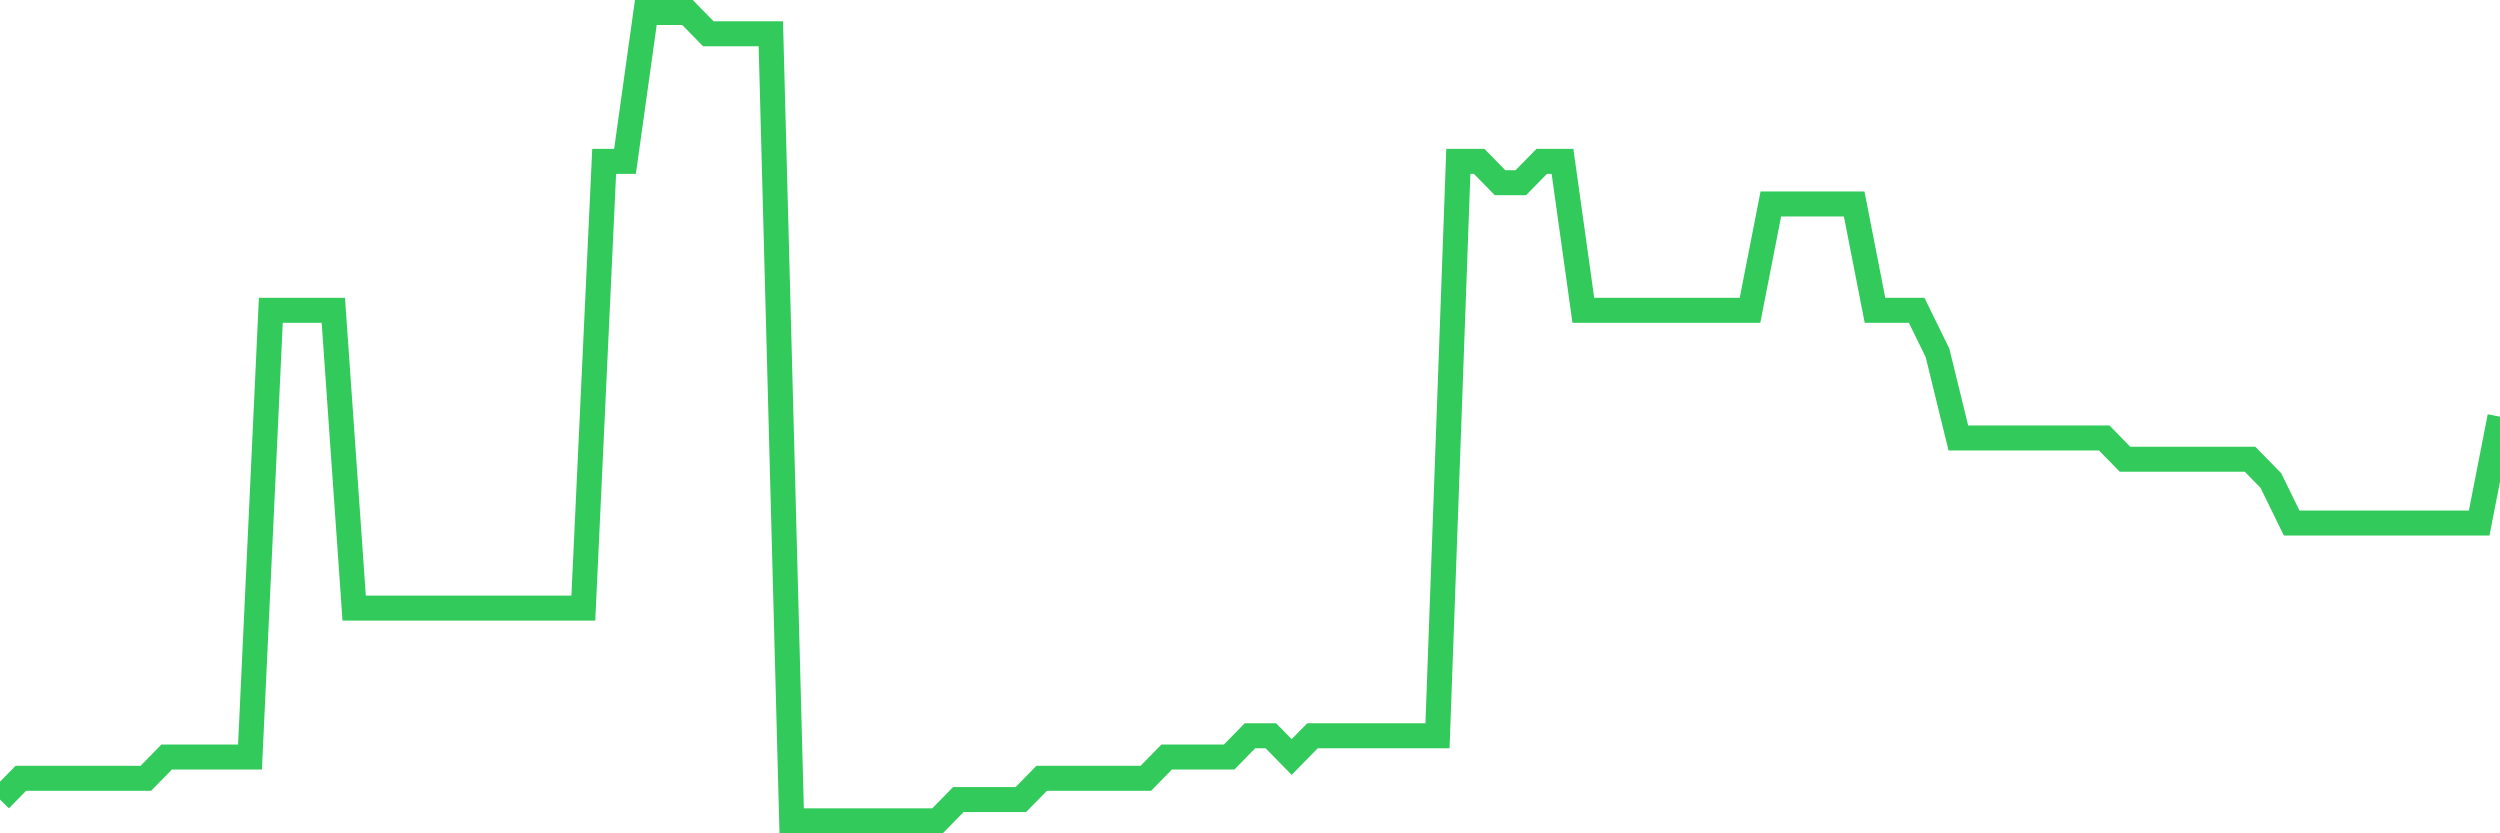 <svg
  xmlns="http://www.w3.org/2000/svg"
  xmlns:xlink="http://www.w3.org/1999/xlink"
  width="120"
  height="40"
  viewBox="0 0 120 40"
  preserveAspectRatio="none"
>
  <polyline
    points="0,38.379 1,37.358 2,37.358 3,37.358 4,37.358 5,37.358 6,37.358 7,37.358 8,36.337 9,36.337 10,36.337 11,36.337 12,36.337 13,14.895 14,14.895 15,14.895 16,14.895 17,29.189 18,29.189 19,29.189 20,29.189 21,29.189 22,29.189 23,29.189 24,29.189 25,29.189 26,29.189 27,29.189 28,29.189 29,7.747 30,7.747 31,0.6 32,0.6 33,0.6 34,1.621 35,1.621 36,1.621 37,1.621 38,39.4 39,39.4 40,39.4 41,39.4 42,39.4 43,39.4 44,39.4 45,39.4 46,38.379 47,38.379 48,38.379 49,38.379 50,37.358 51,37.358 52,37.358 53,37.358 54,37.358 55,37.358 56,36.337 57,36.337 58,36.337 59,36.337 60,35.316 61,35.316 62,36.337 63,35.316 64,35.316 65,35.316 66,35.316 67,35.316 68,35.316 69,35.316 70,7.747 71,7.747 72,8.768 73,8.768 74,7.747 75,7.747 76,14.895 77,14.895 78,14.895 79,14.895 80,14.895 81,14.895 82,14.895 83,14.895 84,14.895 85,9.789 86,9.789 87,9.789 88,9.789 89,9.789 90,14.895 91,14.895 92,14.895 93,16.937 94,21.021 95,21.021 96,21.021 97,21.021 98,21.021 99,21.021 100,21.021 101,21.021 102,22.042 103,22.042 104,22.042 105,22.042 106,22.042 107,22.042 108,22.042 109,23.063 110,25.105 111,25.105 112,25.105 113,25.105 114,25.105 115,25.105 116,25.105 117,25.105 118,25.105 119,25.105 120,20"
    fill="none"
    stroke="#32ca5b"
    stroke-width="1.2"
  >
  </polyline>
</svg>